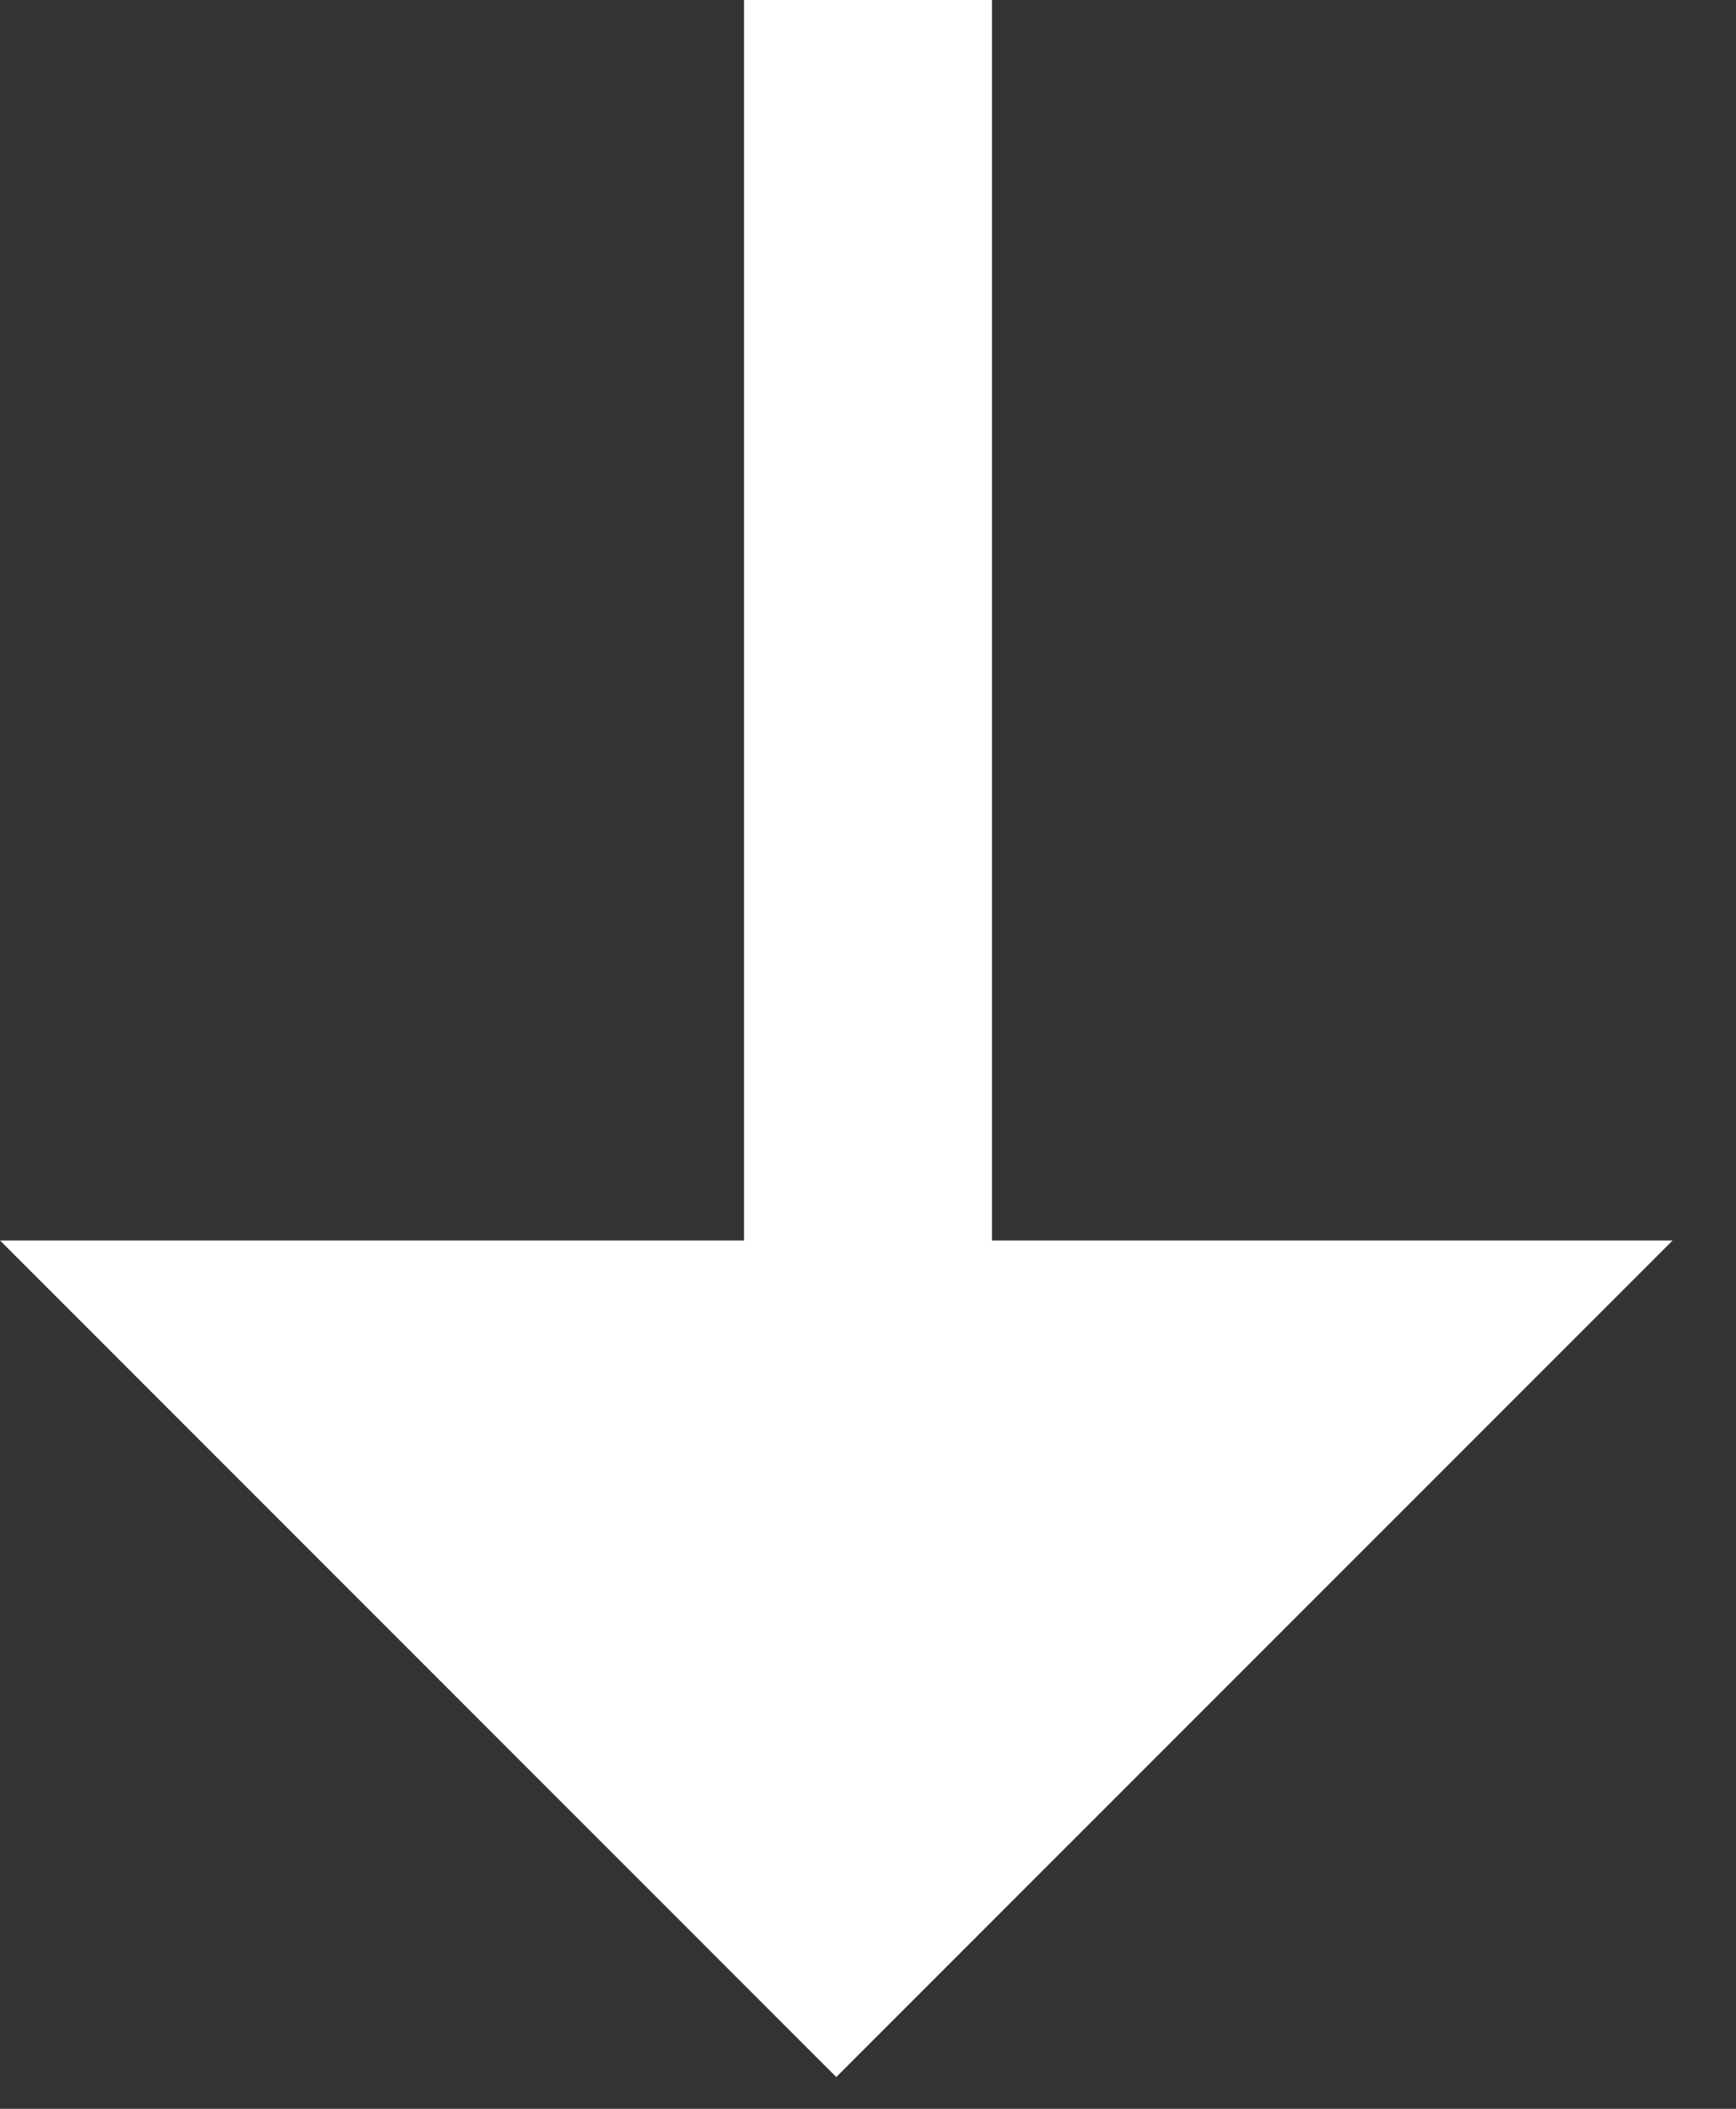 <?xml version="1.0" encoding="UTF-8"?>
<svg width="14px" height="17px" viewBox="0 0 14 17" version="1.1" xmlns="http://www.w3.org/2000/svg" xmlns:xlink="http://www.w3.org/1999/xlink">
    <rect x="0" y="0" width="14" height="17" fill="#333333" stroke="none"/>
    <!-- Generator: Sketch 53.2 (72643) - https://sketchapp.com -->
    <title>Combined Shape</title>
    <desc>Created with Sketch.</desc>
    <g id="🖥-Desktop-Design" stroke="none" stroke-width="1" fill="none" fill-rule="evenodd">
        <g id="Menu-Center-Select" transform="translate(-1321, -42)" fill="#FFFFFF" fill-rule="nonzero">
            <g id="Menu" transform="translate(647, 30)">
                <path d="M680,22 L680,12 L682,12 L682,22 L687.489,22 L680.744,28.744 L674,22 L680,22 Z" id="Combined-Shape"></path>
            </g>
        </g>
    </g>
</svg>
